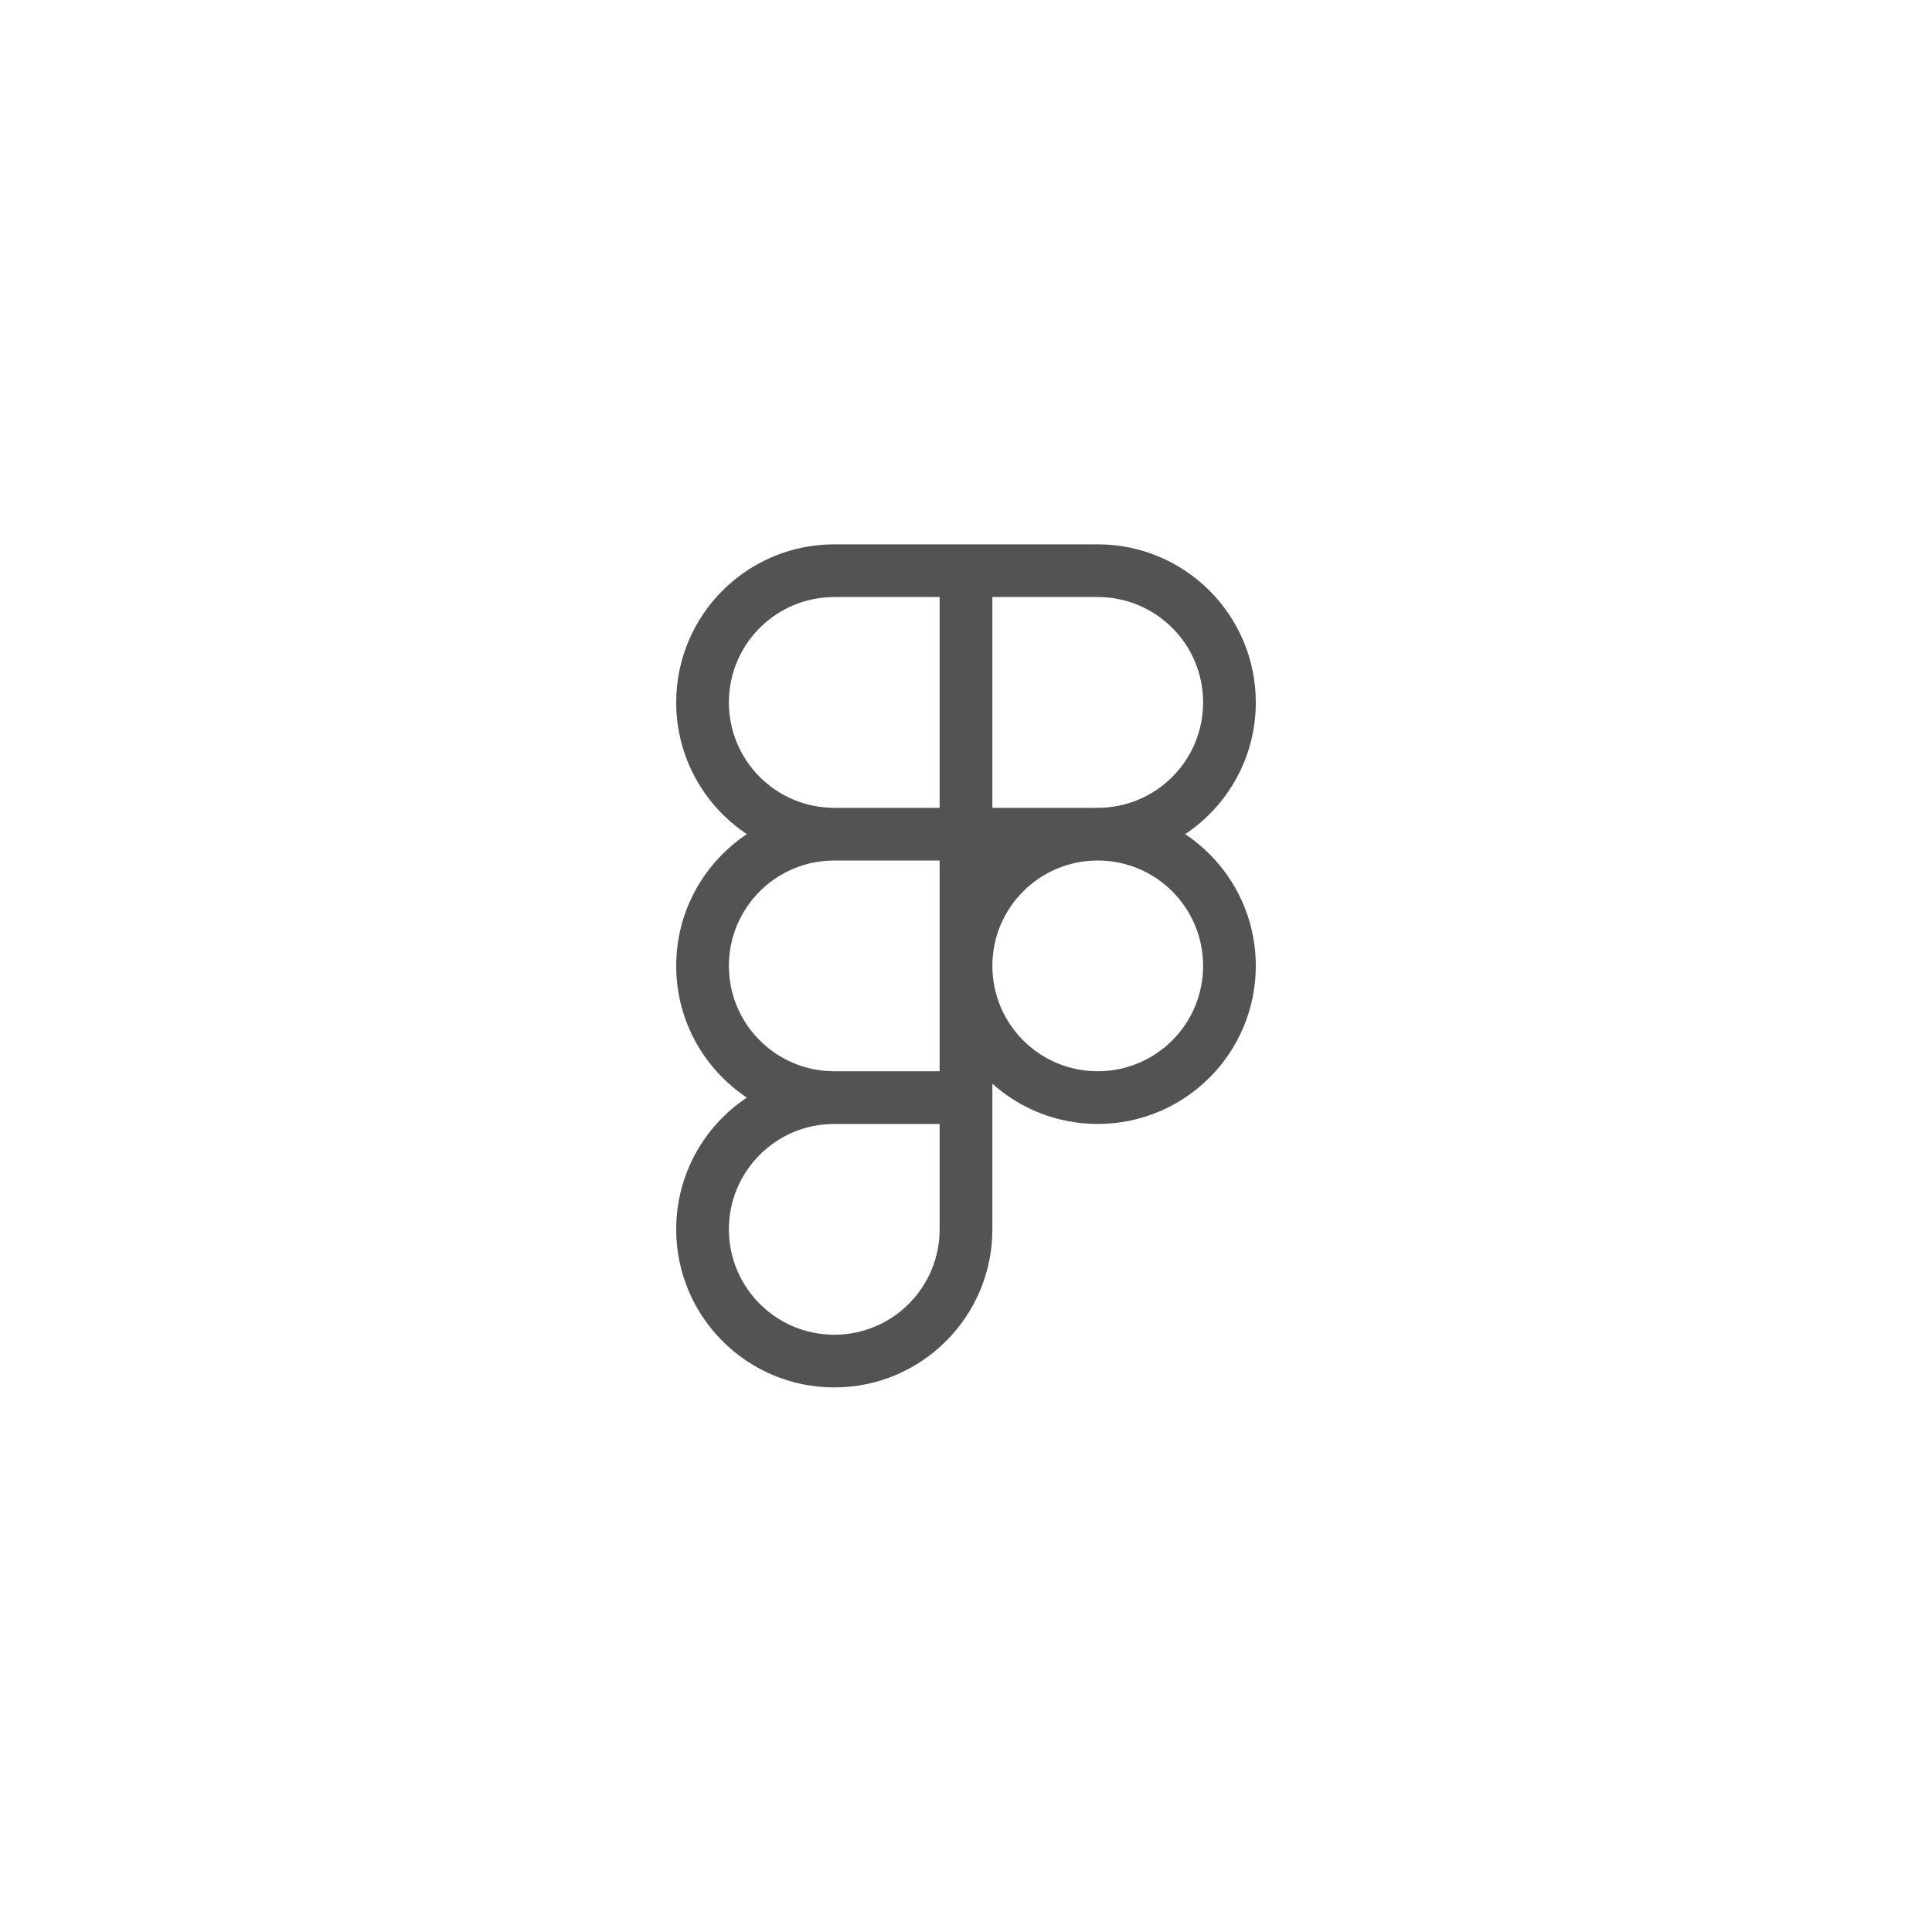 <svg width="40" height="40" viewBox="0 0 40 40" fill="none" xmlns="http://www.w3.org/2000/svg">
<path fill-rule="evenodd" clip-rule="evenodd" d="M14 14.543C14 12.735 15.465 11.27 17.273 11.27H22.727C24.535 11.27 26 12.735 26 14.543C26 15.681 25.419 16.684 24.537 17.27C25.419 17.856 26 18.86 26 19.997C26 21.805 24.535 23.27 22.727 23.27C21.89 23.27 21.124 22.955 20.546 22.437V25.452C20.546 27.259 19.08 28.725 17.273 28.725C15.465 28.725 14 27.259 14 25.452C14 24.313 14.582 23.311 15.463 22.725C14.582 22.138 14 21.136 14 19.997C14 18.86 14.582 17.856 15.463 17.27C14.582 16.684 14 15.681 14 14.543ZM17.273 16.725C16.067 16.725 15.091 15.748 15.091 14.543C15.091 13.337 16.067 12.361 17.273 12.361H19.454V16.725H17.273ZM19.454 17.816H17.273C16.067 17.816 15.091 18.792 15.091 19.997C15.091 21.203 16.067 22.179 17.273 22.179H19.454V17.816ZM19.454 23.27H17.273C16.067 23.27 15.091 24.246 15.091 25.452C15.091 26.657 16.067 27.634 17.273 27.634C18.478 27.634 19.454 26.657 19.454 25.452V23.27ZM22.727 17.816C21.522 17.816 20.546 18.792 20.546 19.997C20.546 21.203 21.522 22.179 22.727 22.179C23.933 22.179 24.909 21.203 24.909 19.997C24.909 18.792 23.933 17.816 22.727 17.816ZM22.727 16.725C23.933 16.725 24.909 15.748 24.909 14.543C24.909 13.337 23.933 12.361 22.727 12.361H20.546V16.725H22.727Z" fill="#535355"/>
</svg>
